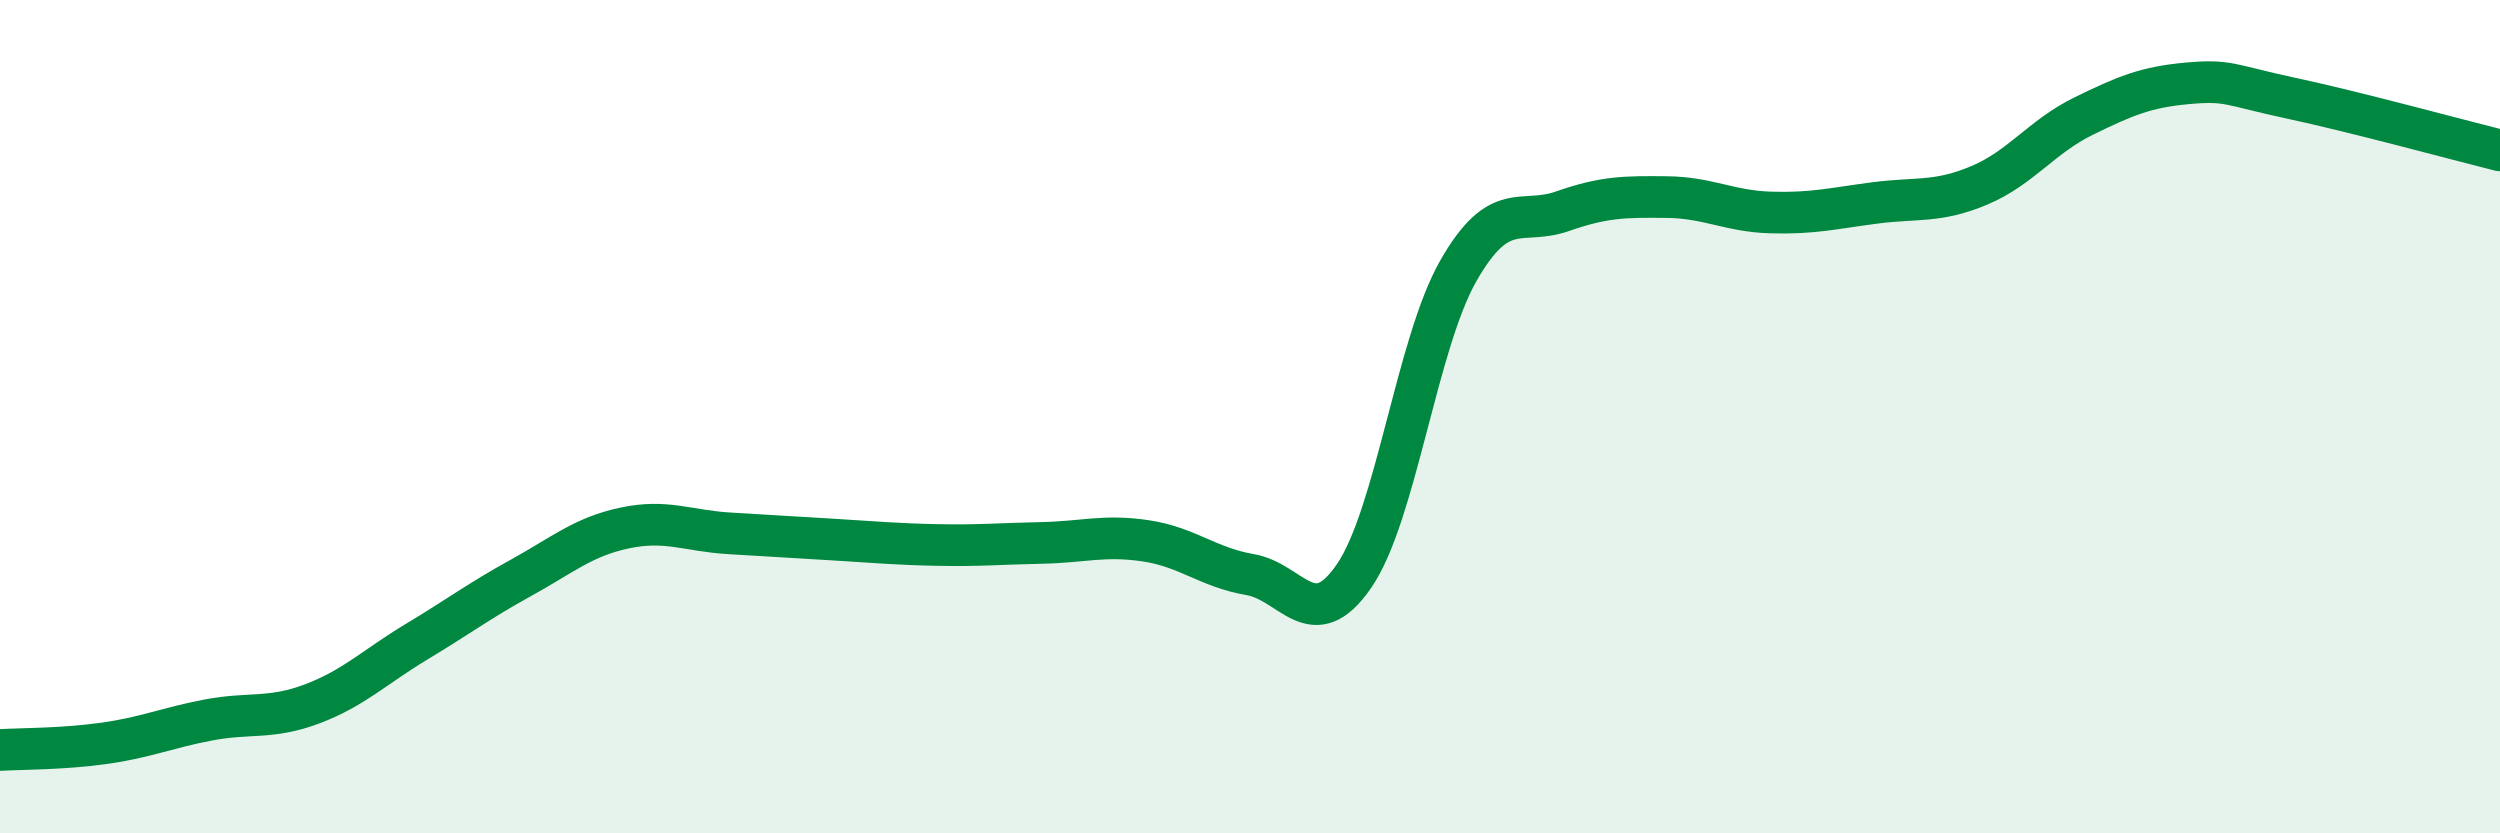 
    <svg width="60" height="20" viewBox="0 0 60 20" xmlns="http://www.w3.org/2000/svg">
      <path
        d="M 0,18 C 0.5,17.97 1.5,17.98 2.5,17.84 C 3.5,17.7 4,17.47 5,17.28 C 6,17.09 6.5,17.27 7.5,16.89 C 8.5,16.51 9,16 10,15.4 C 11,14.8 11.5,14.42 12.5,13.87 C 13.5,13.32 14,12.88 15,12.67 C 16,12.46 16.5,12.74 17.5,12.8 C 18.5,12.86 19,12.89 20,12.95 C 21,13.01 21.5,13.06 22.5,13.08 C 23.5,13.1 24,13.05 25,13.03 C 26,13.01 26.5,12.83 27.5,12.98 C 28.5,13.13 29,13.62 30,13.79 C 31,13.96 31.5,15.28 32.5,13.82 C 33.5,12.36 34,8.25 35,6.5 C 36,4.75 36.5,5.42 37.5,5.07 C 38.5,4.72 39,4.72 40,4.73 C 41,4.74 41.5,5.07 42.5,5.1 C 43.5,5.13 44,5 45,4.87 C 46,4.74 46.5,4.87 47.5,4.45 C 48.5,4.03 49,3.28 50,2.79 C 51,2.3 51.5,2.09 52.5,2 C 53.5,1.91 53.5,2.04 55,2.36 C 56.5,2.68 59,3.36 60,3.61L60 20L0 20Z"
        fill="#008740"
        opacity="0.1"
        stroke-linecap="round"
        stroke-linejoin="round"
      />
      <path
        d="M 0,18 C 0.5,17.97 1.5,17.98 2.5,17.84 C 3.5,17.7 4,17.47 5,17.28 C 6,17.09 6.5,17.27 7.5,16.89 C 8.5,16.51 9,16 10,15.4 C 11,14.8 11.5,14.42 12.5,13.87 C 13.5,13.32 14,12.88 15,12.67 C 16,12.46 16.5,12.74 17.5,12.8 C 18.5,12.86 19,12.89 20,12.95 C 21,13.01 21.5,13.06 22.5,13.08 C 23.5,13.1 24,13.05 25,13.03 C 26,13.01 26.5,12.83 27.5,12.98 C 28.5,13.13 29,13.62 30,13.79 C 31,13.96 31.5,15.28 32.5,13.82 C 33.5,12.36 34,8.25 35,6.5 C 36,4.75 36.5,5.42 37.5,5.07 C 38.5,4.72 39,4.72 40,4.73 C 41,4.74 41.5,5.07 42.5,5.1 C 43.5,5.13 44,5 45,4.87 C 46,4.74 46.5,4.87 47.5,4.45 C 48.5,4.03 49,3.28 50,2.79 C 51,2.3 51.5,2.09 52.5,2 C 53.5,1.91 53.5,2.04 55,2.36 C 56.5,2.68 59,3.36 60,3.61"
        stroke="#008740"
        stroke-width="1"
        fill="none"
        stroke-linecap="round"
        stroke-linejoin="round"
      />
    </svg>
  